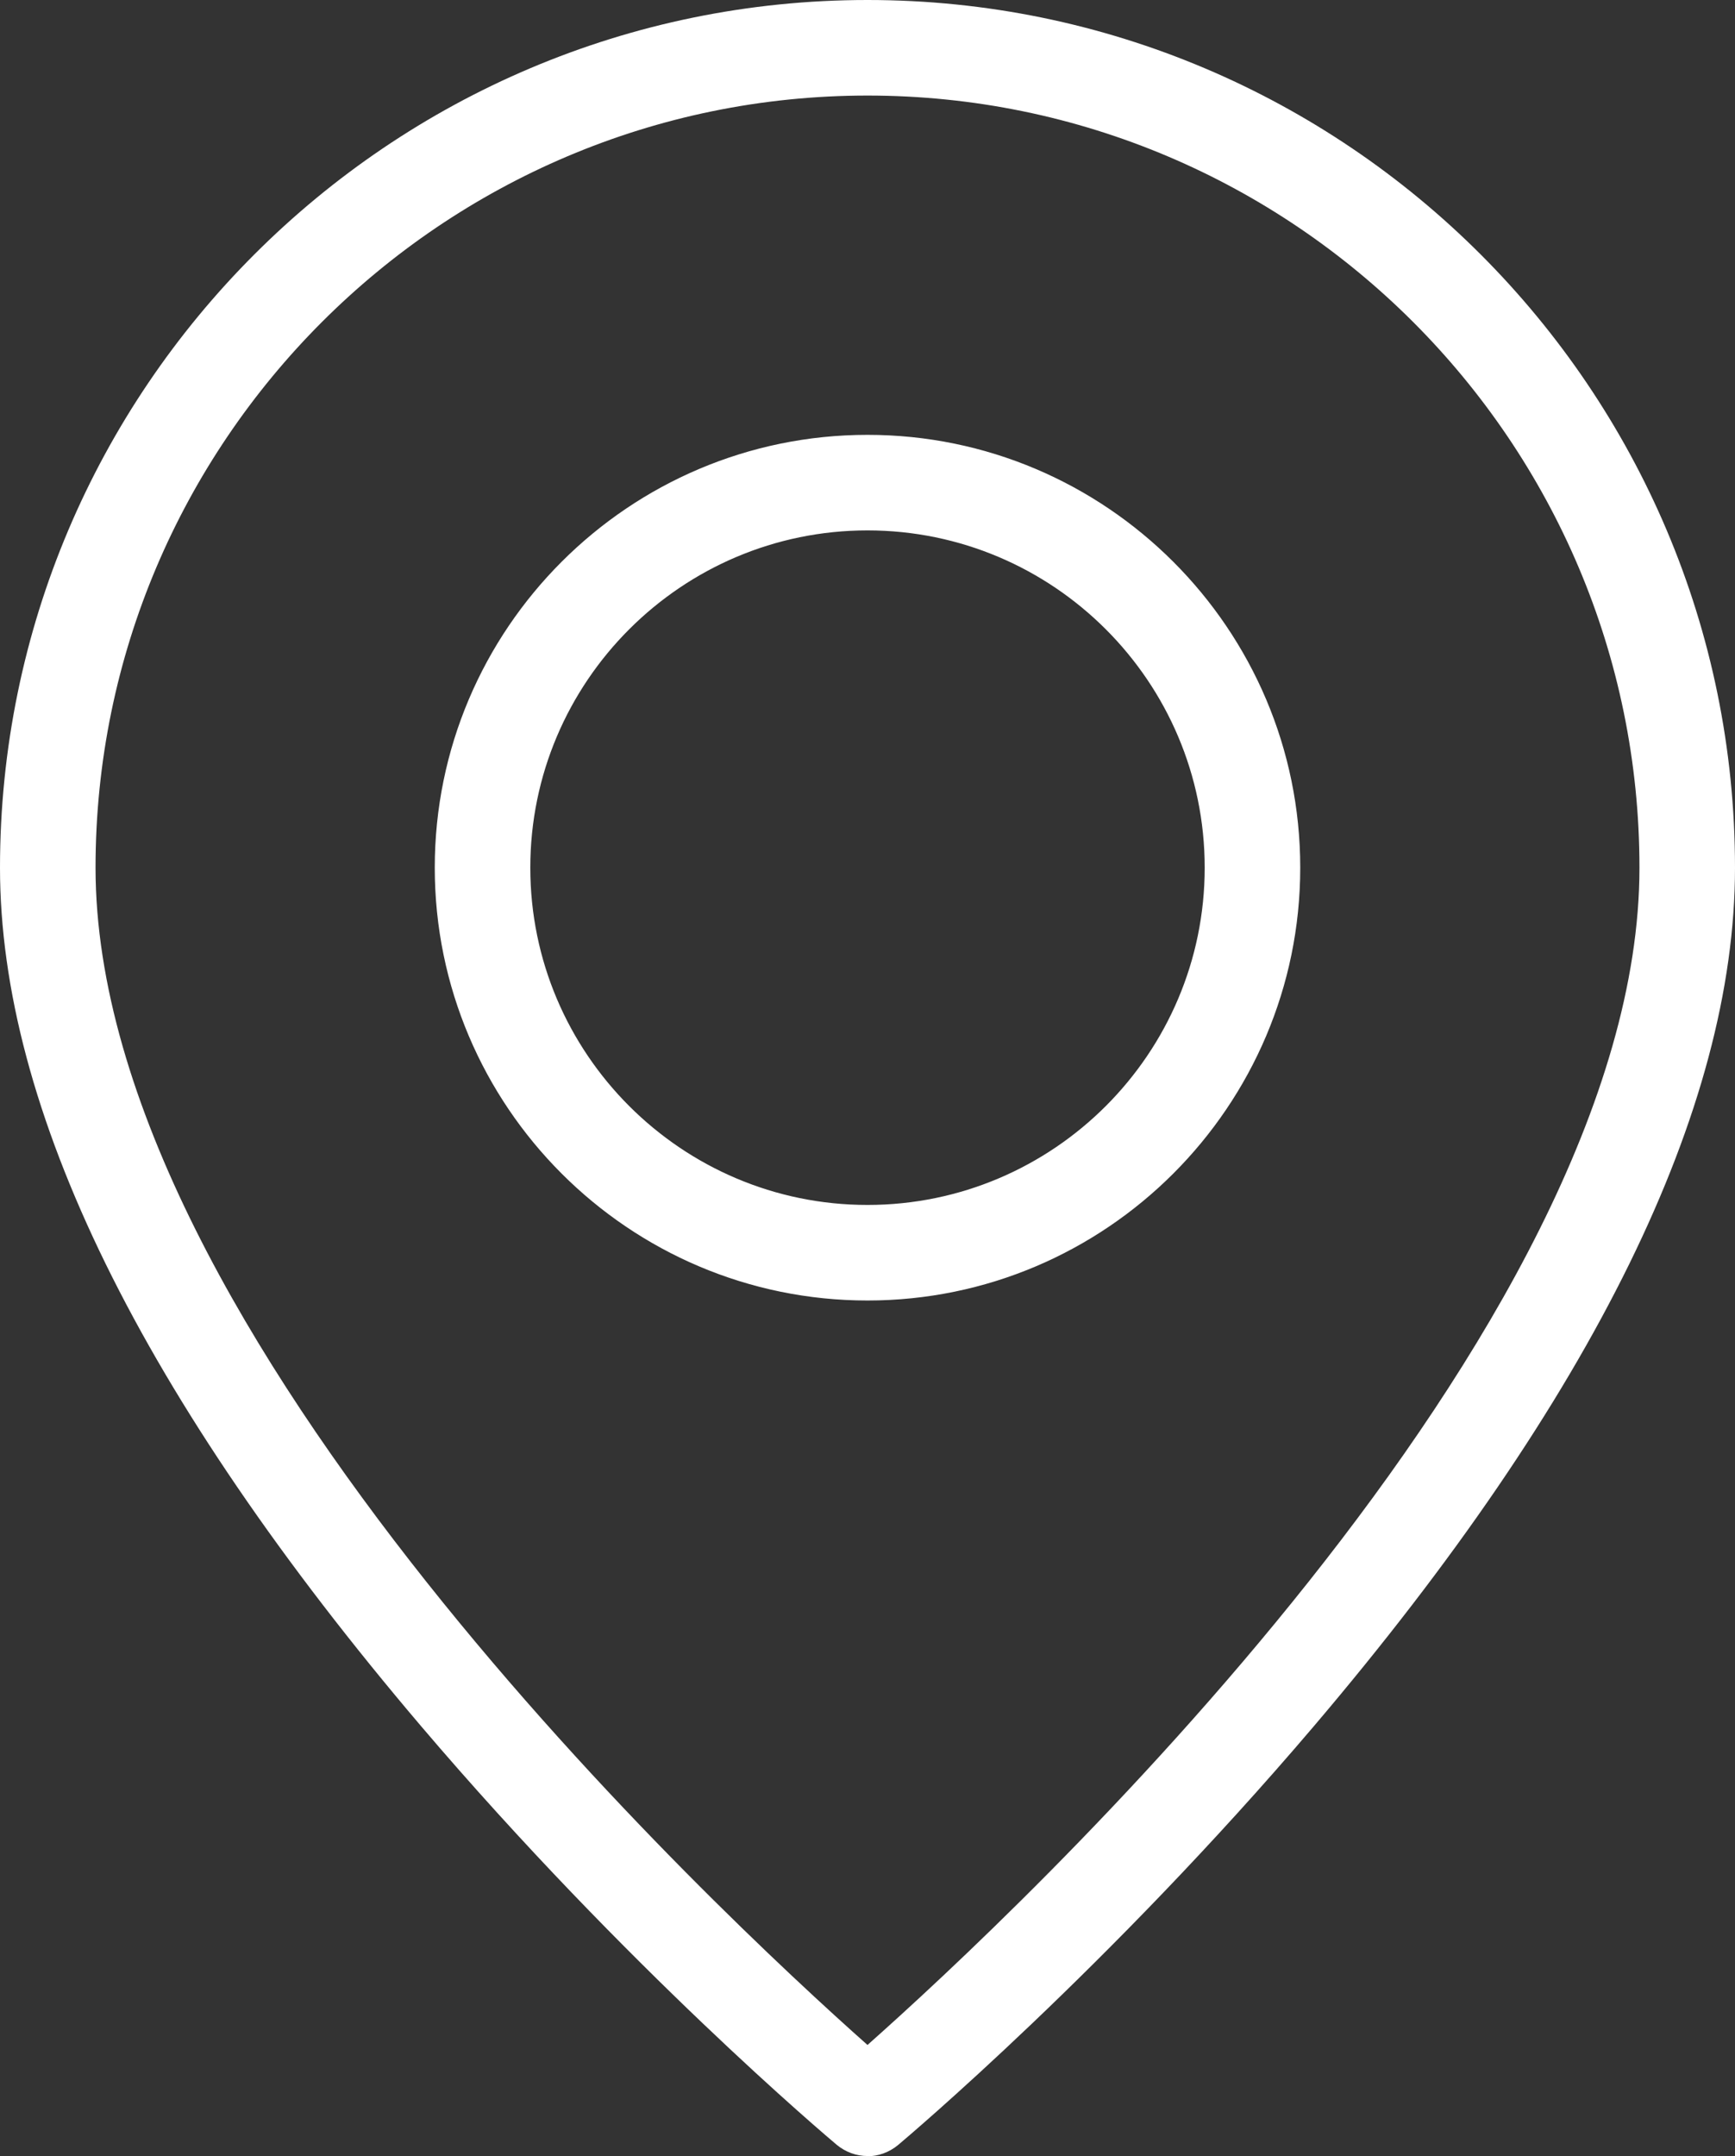 <?xml version="1.0" encoding="UTF-8"?>
<svg id="_レイヤー_2" data-name="レイヤー 2" xmlns="http://www.w3.org/2000/svg" viewBox="0 0 77.18 95.89">
  <rect x="0" y="0" width="77.18" height="95.89" fill="#333333" stroke="none"/>
  <defs>
    <style>
      .cls-1 {
        fill: #fff;
      }
    </style>
  </defs>
  <g id="_レイヤー_2-2" data-name="レイヤー 2">
    <path class="cls-1" d="M38.59,95.89c-.49,0-.97-.17-1.37-.5-.38-.32-9.36-7.89-18.49-18.62C6.3,62.15,0,49.31,0,38.59,0,17.31,17.31,0,38.59,0s38.59,17.31,38.59,38.59c0,10.72-6.3,23.56-18.74,38.19-9.13,10.73-18.11,18.3-18.49,18.62-.4.33-.88.5-1.37.5ZM38.59,4.25C19.66,4.25,4.25,19.66,4.25,38.59c0,20.68,27.79,46.55,34.34,52.36,6.55-5.81,34.34-31.69,34.34-52.36,0-18.93-15.4-34.34-34.34-34.34ZM38.59,57.84c-10.61,0-19.25-8.63-19.25-19.25s8.64-19.25,19.25-19.25,19.25,8.64,19.25,19.25-8.64,19.25-19.25,19.25ZM38.59,23.59c-8.27,0-15,6.73-15,15s6.73,15,15,15,15-6.73,15-15-6.73-15-15-15Z"/>
  </g>
</svg>